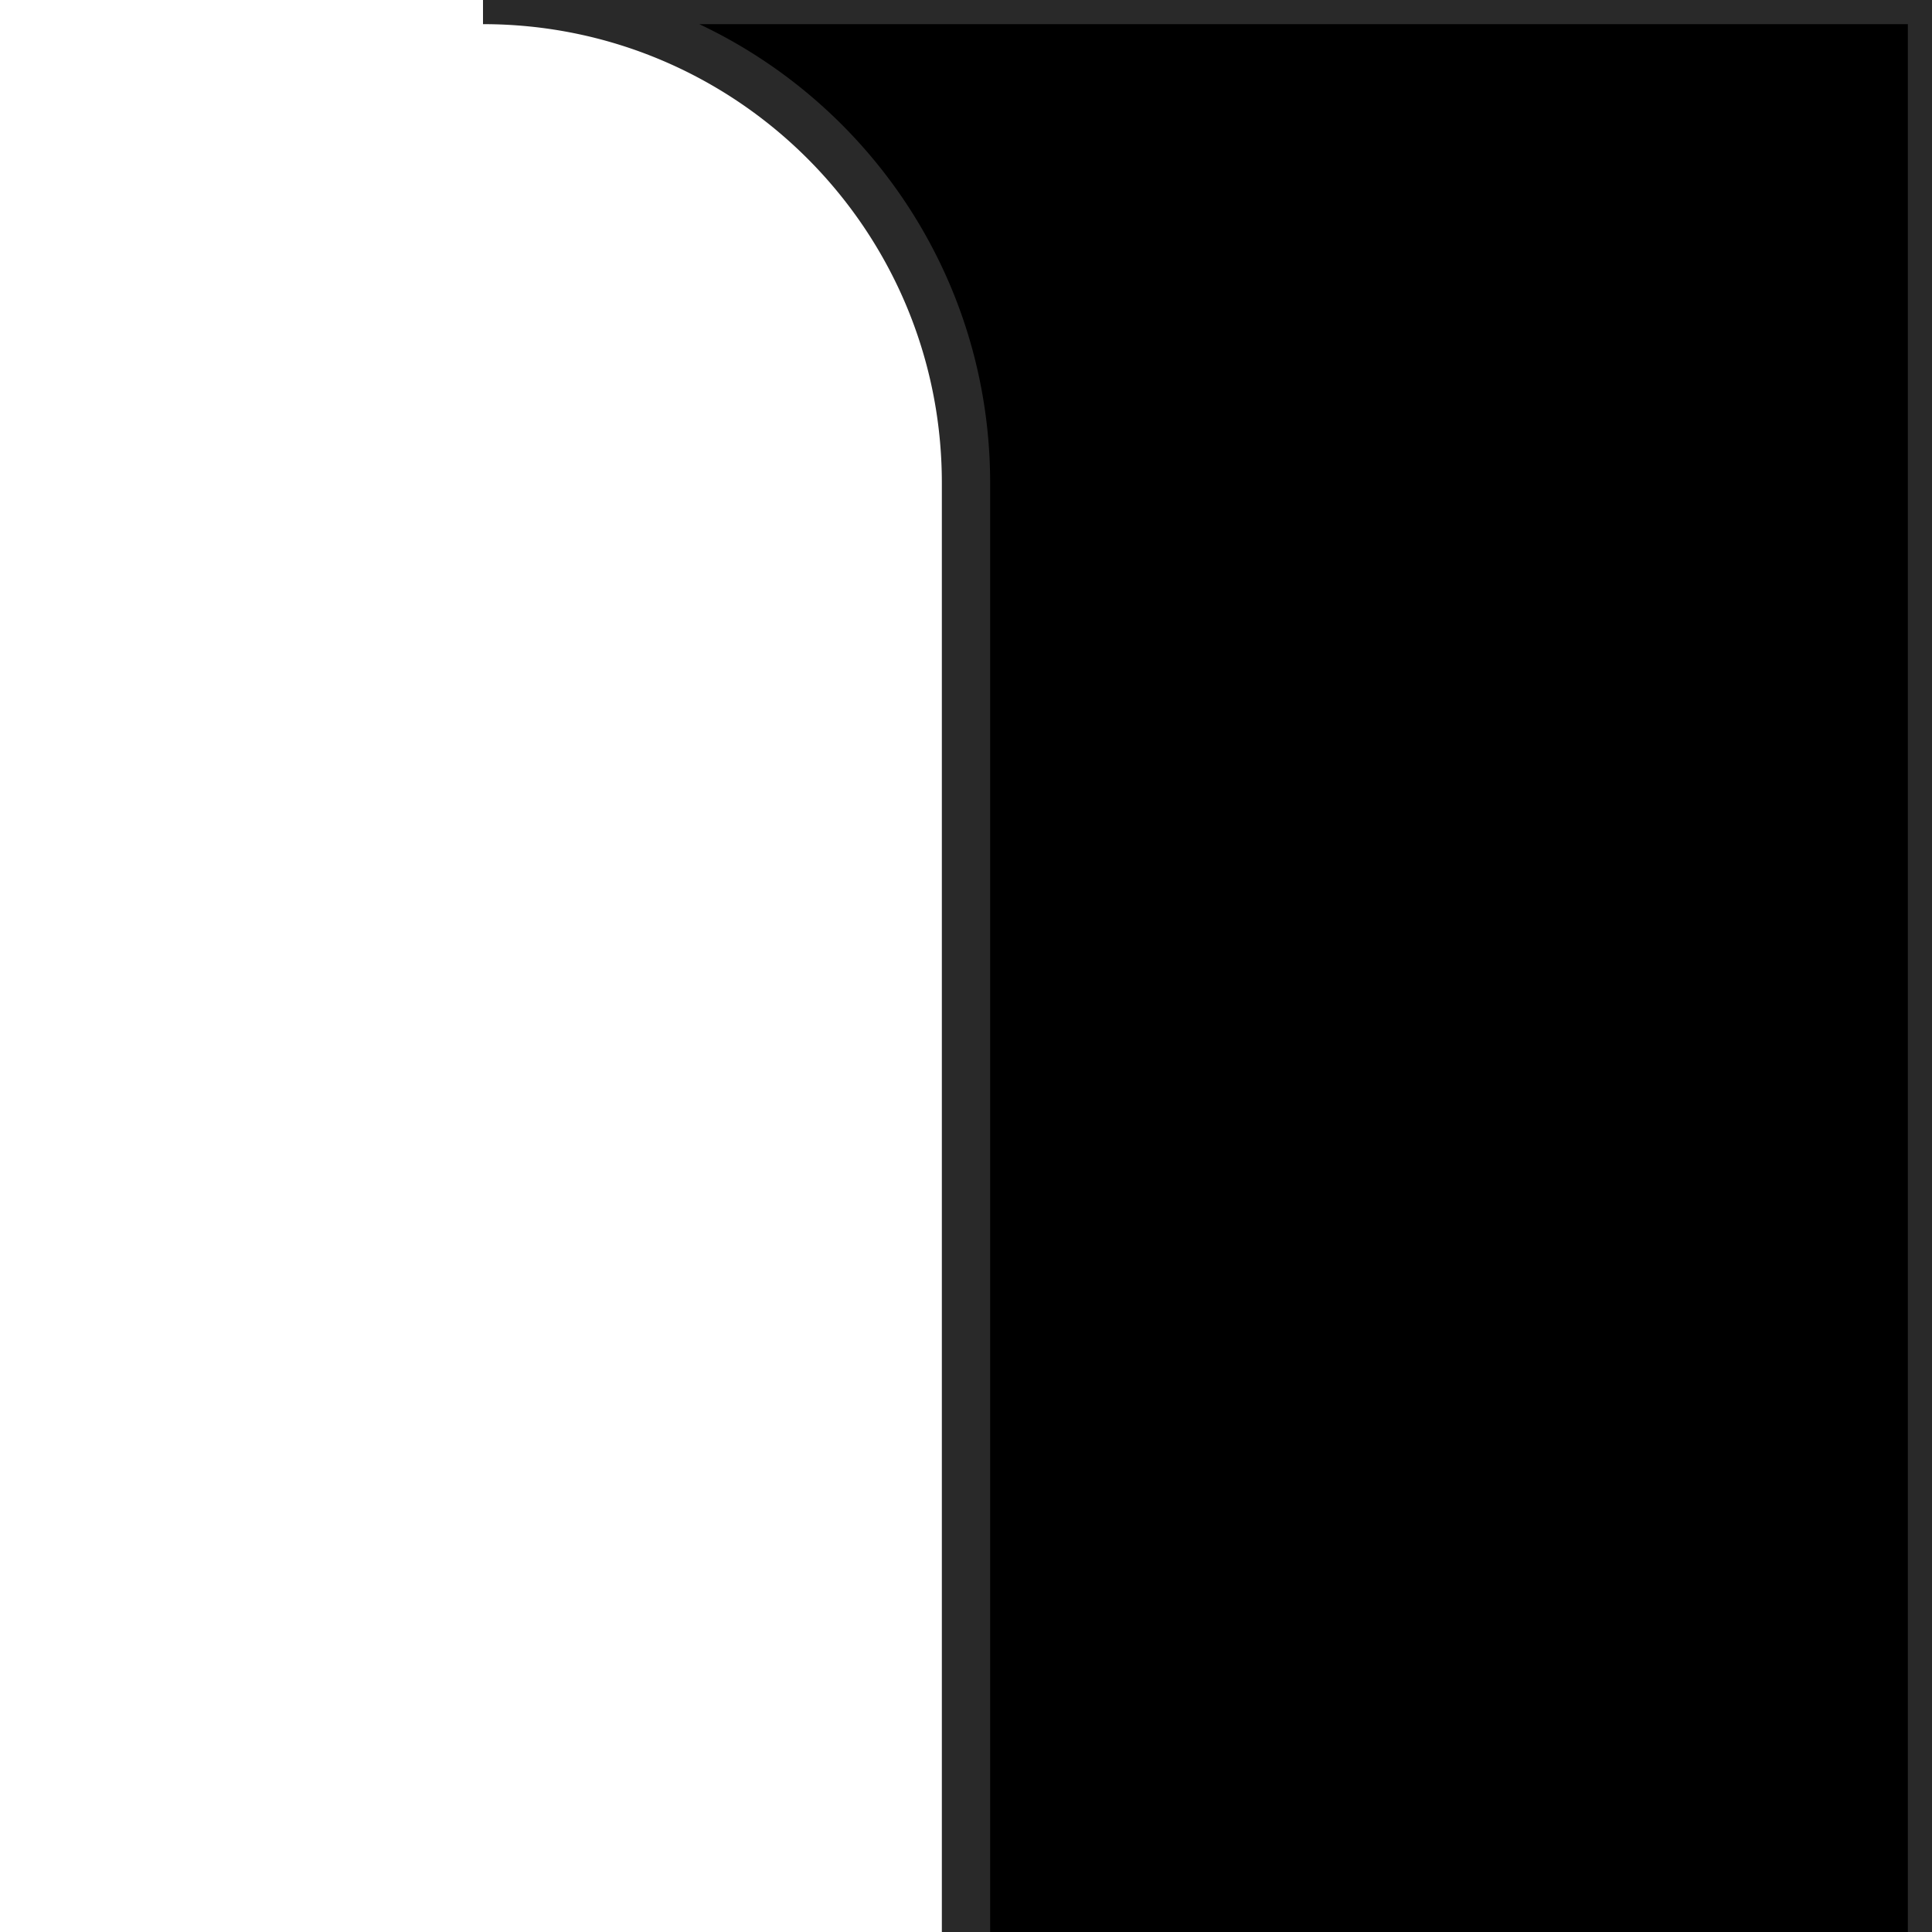 <svg width="80" height="80" fill="none" xmlns="http://www.w3.org/2000/svg"><g clip-path="url(#clip0_751_38647)"><mask id="a" maskUnits="userSpaceOnUse" x="-2401" y="-1" width="2482" height="1234" fill="#000"><path fill="#fff" d="M-2401 -1H81V1233H-2401z"/><path fill-rule="evenodd" clip-rule="evenodd" d="M60 1232h20v-20c0 11.05-8.954 20-20 20zm-1605.72 0c-5.3 0-10.39-2.11-14.14-5.86l-28.28-28.28a20.006 20.006 0 0 0-14.14-5.86H-2380c-11.05 0-20-8.95-20-20v60h854.28zM-2400 48.284c0-5.304 2.11-10.391 5.86-14.142l28.28-28.284A20.001 20.001 0 0 1-2351.72 0H-2400v48.284zM20 0c11.046 0 20 8.954 20 20v567.716a20 20 0 0 0 5.858 14.142l28.284 28.284A20 20 0 0 1 80 644.284V0H20z"/></mask><path fill-rule="evenodd" clip-rule="evenodd" d="M60 1232h20v-20c0 11.05-8.954 20-20 20zm-1605.72 0c-5.3 0-10.39-2.11-14.14-5.86l-28.28-28.28a20.006 20.006 0 0 0-14.14-5.86H-2380c-11.05 0-20-8.95-20-20v60h854.28zM-2400 48.284c0-5.304 2.11-10.391 5.86-14.142l28.28-28.284A20.001 20.001 0 0 1-2351.72 0H-2400v48.284zM20 0c11.046 0 20 8.954 20 20v567.716a20 20 0 0 0 5.858 14.142l28.284 28.284A20 20 0 0 1 80 644.284V0H20z" fill="#000"/><path d="M80 1232v1h1v-1h-1zm-1639.86-5.86l-.71.71.71-.71zm-28.28-28.28l.71-.71-.71.71zM-2400 1232h-1v1h1v-1zm0-1232v-1h-1v1h1zM45.858 601.858l-.707.707.707-.707zm28.284 28.284l.707-.707-.707.707zM80 0h1v-1h-1v1zm0 1231H60v2h20v-2zm-1-19v20h2v-20h-2zm-19 21c11.598 0 21-9.4 21-21h-2c0 10.49-8.507 19-19 19v2zm-1620.57-6.15c3.94 3.94 9.28 6.15 14.85 6.15v-2c-5.03 0-9.87-2-13.43-5.56l-1.42 1.41zm-28.28-28.29l28.28 28.29 1.42-1.41-28.28-28.29-1.42 1.41zm-13.43-5.56c5.03 0 9.87 2 13.43 5.56l1.42-1.41a20.996 20.996 0 0 0-14.85-6.15v2zm-777.72 0h777.72v-2H-2380v2zm-21-21c0 11.6 9.4 21 21 21v-2c-10.49 0-19-8.51-19-19h-2zm2 60v-60h-2v60h2zm853.28-1H-2400v2h854.28v-2zM-2394.85 33.435a20.992 20.992 0 0 0-6.15 14.85h2c0-5.04 2-9.873 5.57-13.436l-1.42-1.414zm28.28-28.284l-28.28 28.284 1.42 1.414 28.28-28.284-1.42-1.414zM-2351.72-1c-5.57 0-10.91 2.213-14.85 6.15l1.42 1.415A18.999 18.999 0 0 1-2351.72 1v-2zM-2400 1h48.28v-2H-2400v2zm1 47.284V0h-2v48.284h2zM41 20C41 8.402 31.598-1 20-1v2c10.493 0 19 8.507 19 19h2zm0 567.716V20h-2v567.716h2zm5.565 13.435A19 19 0 0 1 41 587.716h-2a21 21 0 0 0 6.15 14.849l1.415-1.414zm28.284 28.284l-28.284-28.284-1.414 1.414 28.284 28.284 1.414-1.414zM81 644.284a21 21 0 0 0-6.15-14.849l-1.415 1.414A19 19 0 0 1 79 644.284h2zM79 0v644.284h2V0h-2zM20 1h60v-2H20v2z" fill="#292929" mask="url(#a)"/></g><defs><clipPath id="clip0_751_38647"><path fill="#fff" transform="rotate(180 40 40)" d="M0 0H80V80H0z"/></clipPath></defs></svg>